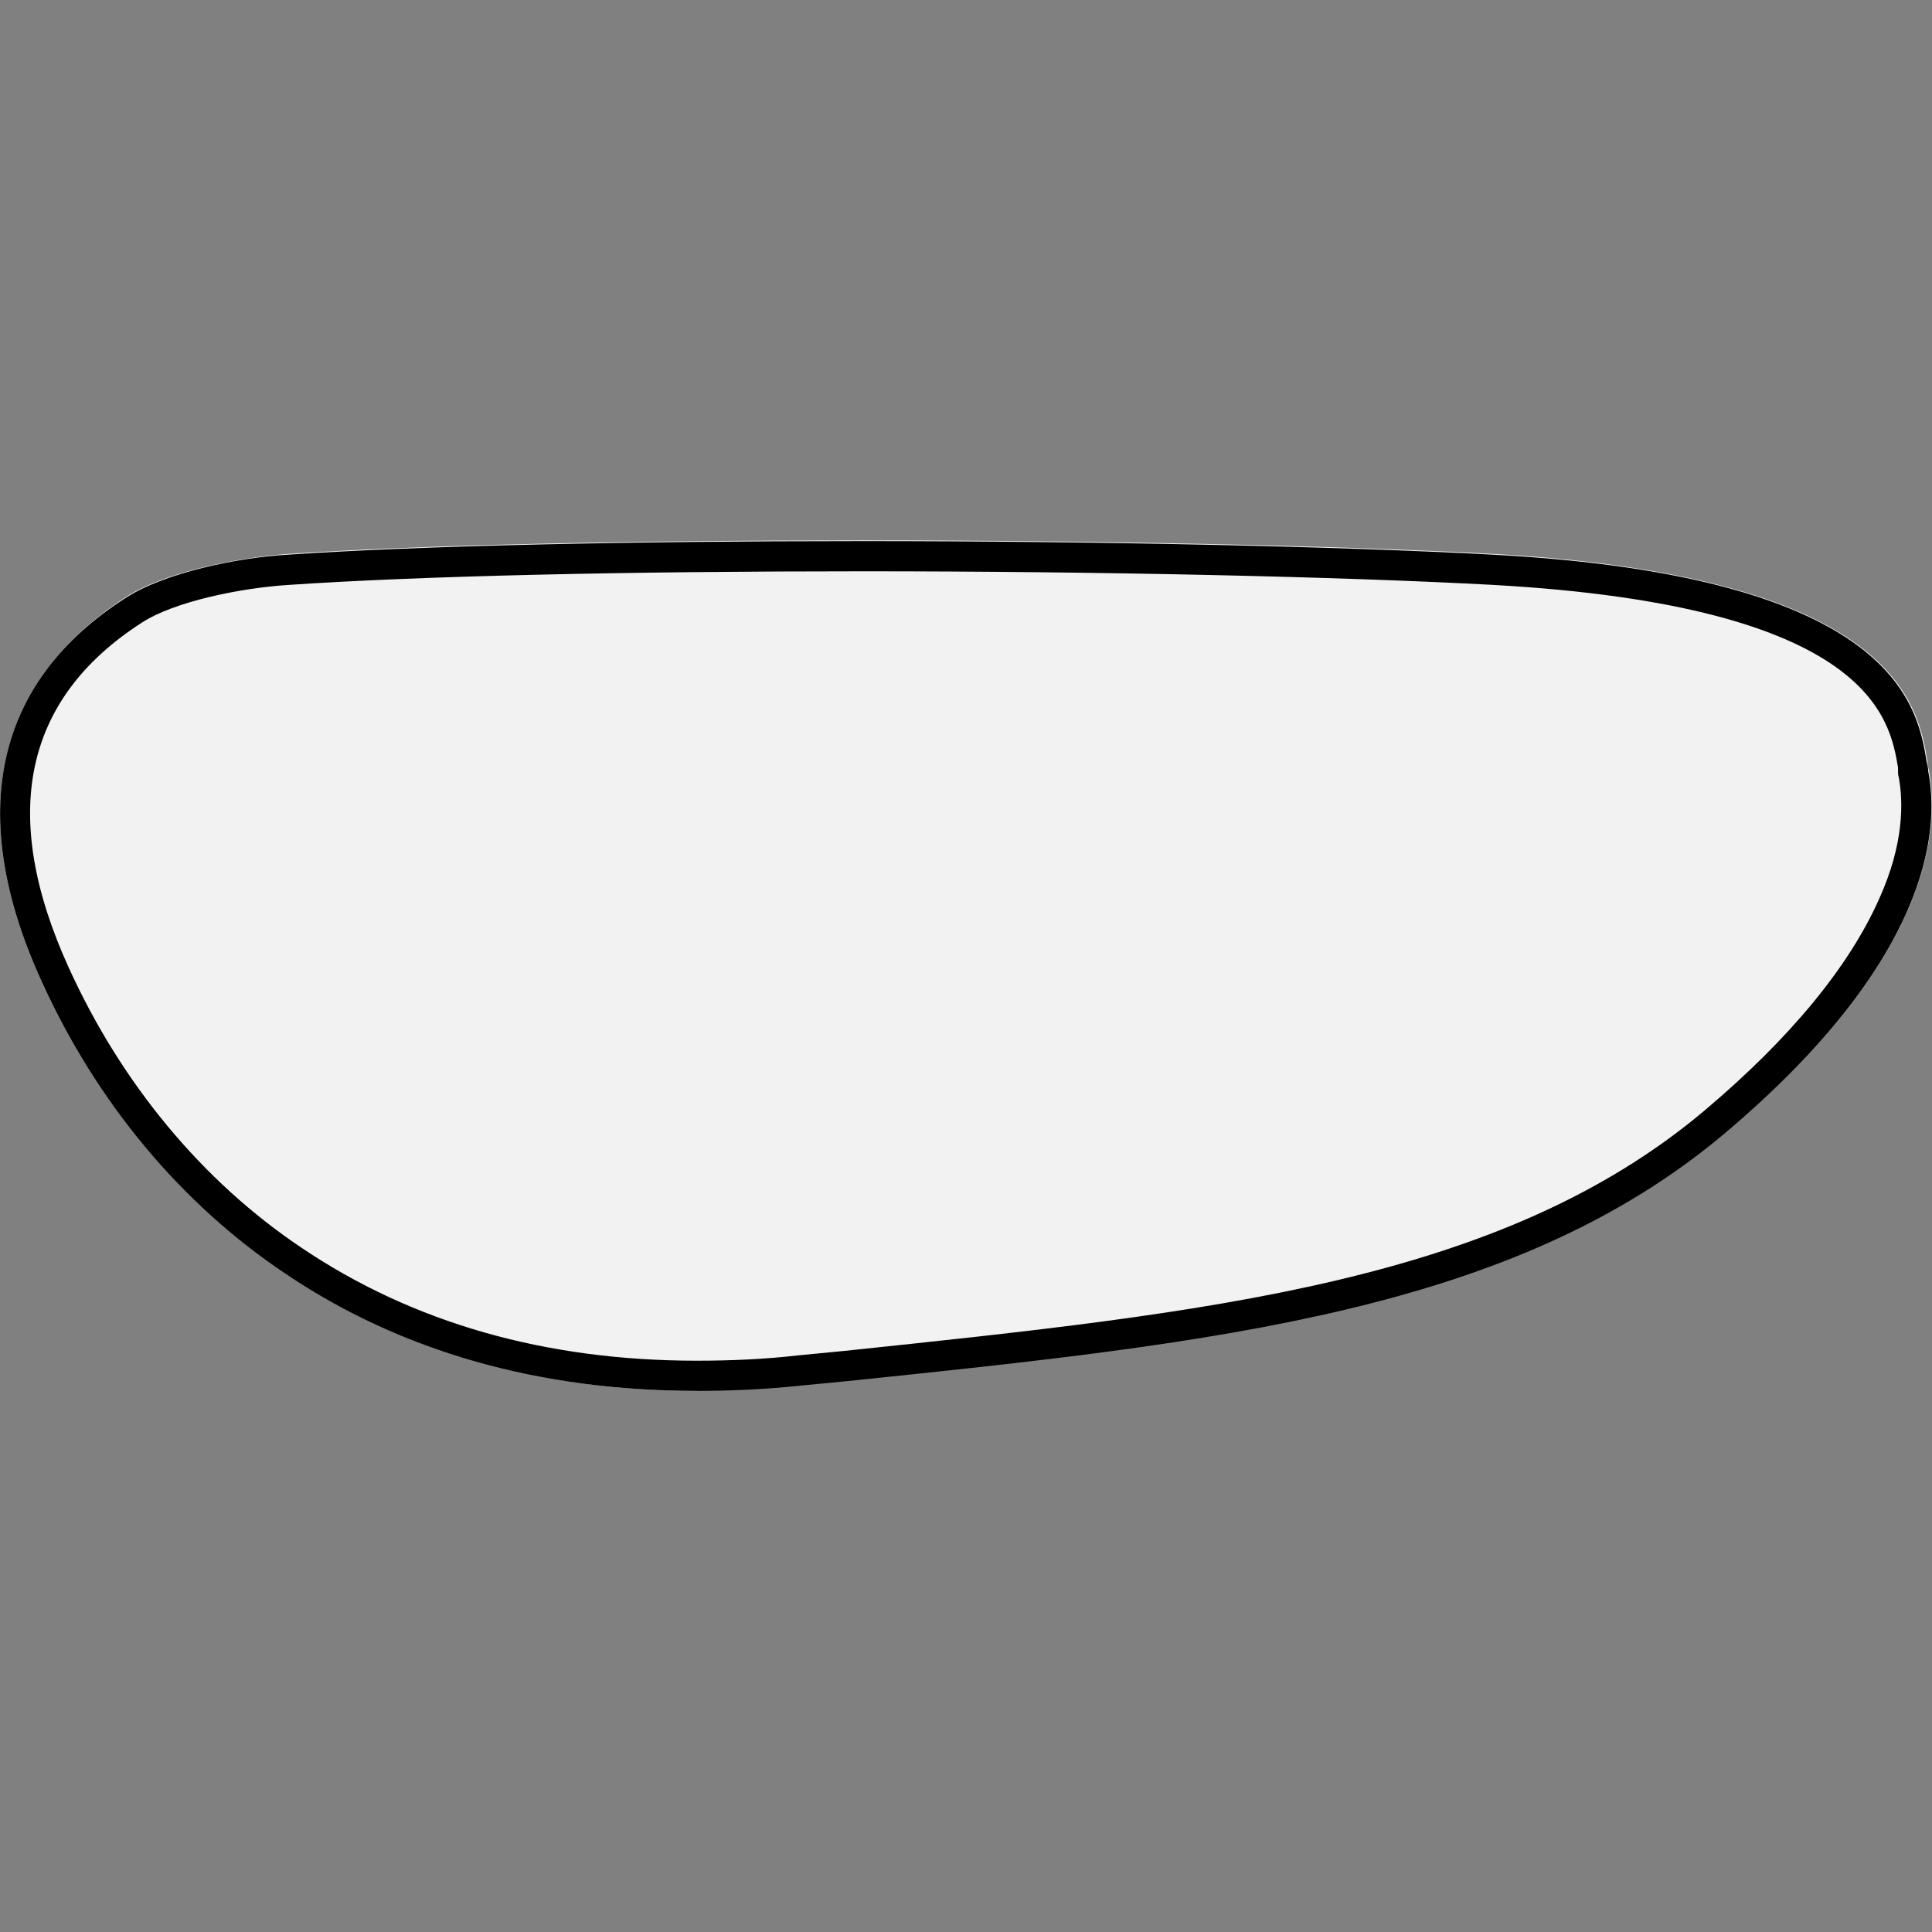 <?xml version="1.0" encoding="UTF-8"?>
<svg xmlns="http://www.w3.org/2000/svg" id="Layer_1" data-name="Layer 1" width="256" height="256" version="1.1" viewBox="0 0 256 256">
  <rect x="0" y="0" width="256" height="256" fill="#808080" stroke="none"/>
  <defs>
    <style>
      .cls-1 {
        fill: #000;
      }

      .cls-1, .cls-2 {
        stroke-width: 0px;
      }

      .cls-2 {
        fill: #f2f2f2;
      }
    </style>
  </defs>
  <path class="cls-2" d="M92.3,184.3c-20.8,0-39.2-5.3-54.6-15.6-13.8-9.3-24.9-22.7-32.2-38.7-10.1-22.1-6.2-39.6,11.2-50.9,5.1-3.3,14.7-5.2,21.4-5.7,17.9-1.2,45-1.8,76.3-1.8s63.2.7,83.6,1.8c53.3,3,56.2,20.1,57.4,27.5,0,.4.1.8.2,1.2,1.5,8.1,0,25.3-27.1,48.1-27.9,23.4-66.8,27.6-116.1,32.7l-6.2.6c-4.7.5-9.4.7-13.8.7h0Z"></path>
  <path class="cls-1" d="M114.4,75.7c31.2,0,63.1.7,83.4,1.8,50.2,2.8,52.6,17.8,53.7,24.2h0c0,0,0,.1,0,.1,0,.1,0,.3,0,.4,0,.3,0,.5.1.8.6,3.3.7,8.8-2.6,16.1-4,9-11.8,18.5-23.2,28.1-27,22.7-65.4,26.7-113.9,31.8l-6.2.6c-4.3.5-8.8.7-13.4.7h0c-20,0-37.6-5-52.4-15-13.1-8.8-23.8-21.7-30.8-37.1C-.1,108,3.1,92.6,18.8,82.5c4.3-2.8,13.1-4.6,19.5-5,17.8-1.2,44.8-1.8,76-1.8M114.4,71.7c-31.3,0-58.4.6-76.3,1.8-6.7.4-16.3,2.4-21.4,5.7C-.7,90.3-4.6,107.9,5.5,130c7.3,16.1,18.5,29.5,32.2,38.7,15.4,10.4,33.8,15.6,54.6,15.6h0c4.5,0,9.1-.2,13.8-.7l6.2-.6c49.3-5.1,88.2-9.3,116.1-32.7,27.1-22.8,28.7-40,27.1-48.1,0-.4-.1-.8-.2-1.2-1.2-7.4-4-24.6-57.4-27.5-20.4-1.1-52.3-1.8-83.6-1.8h0Z"></path>
</svg>
